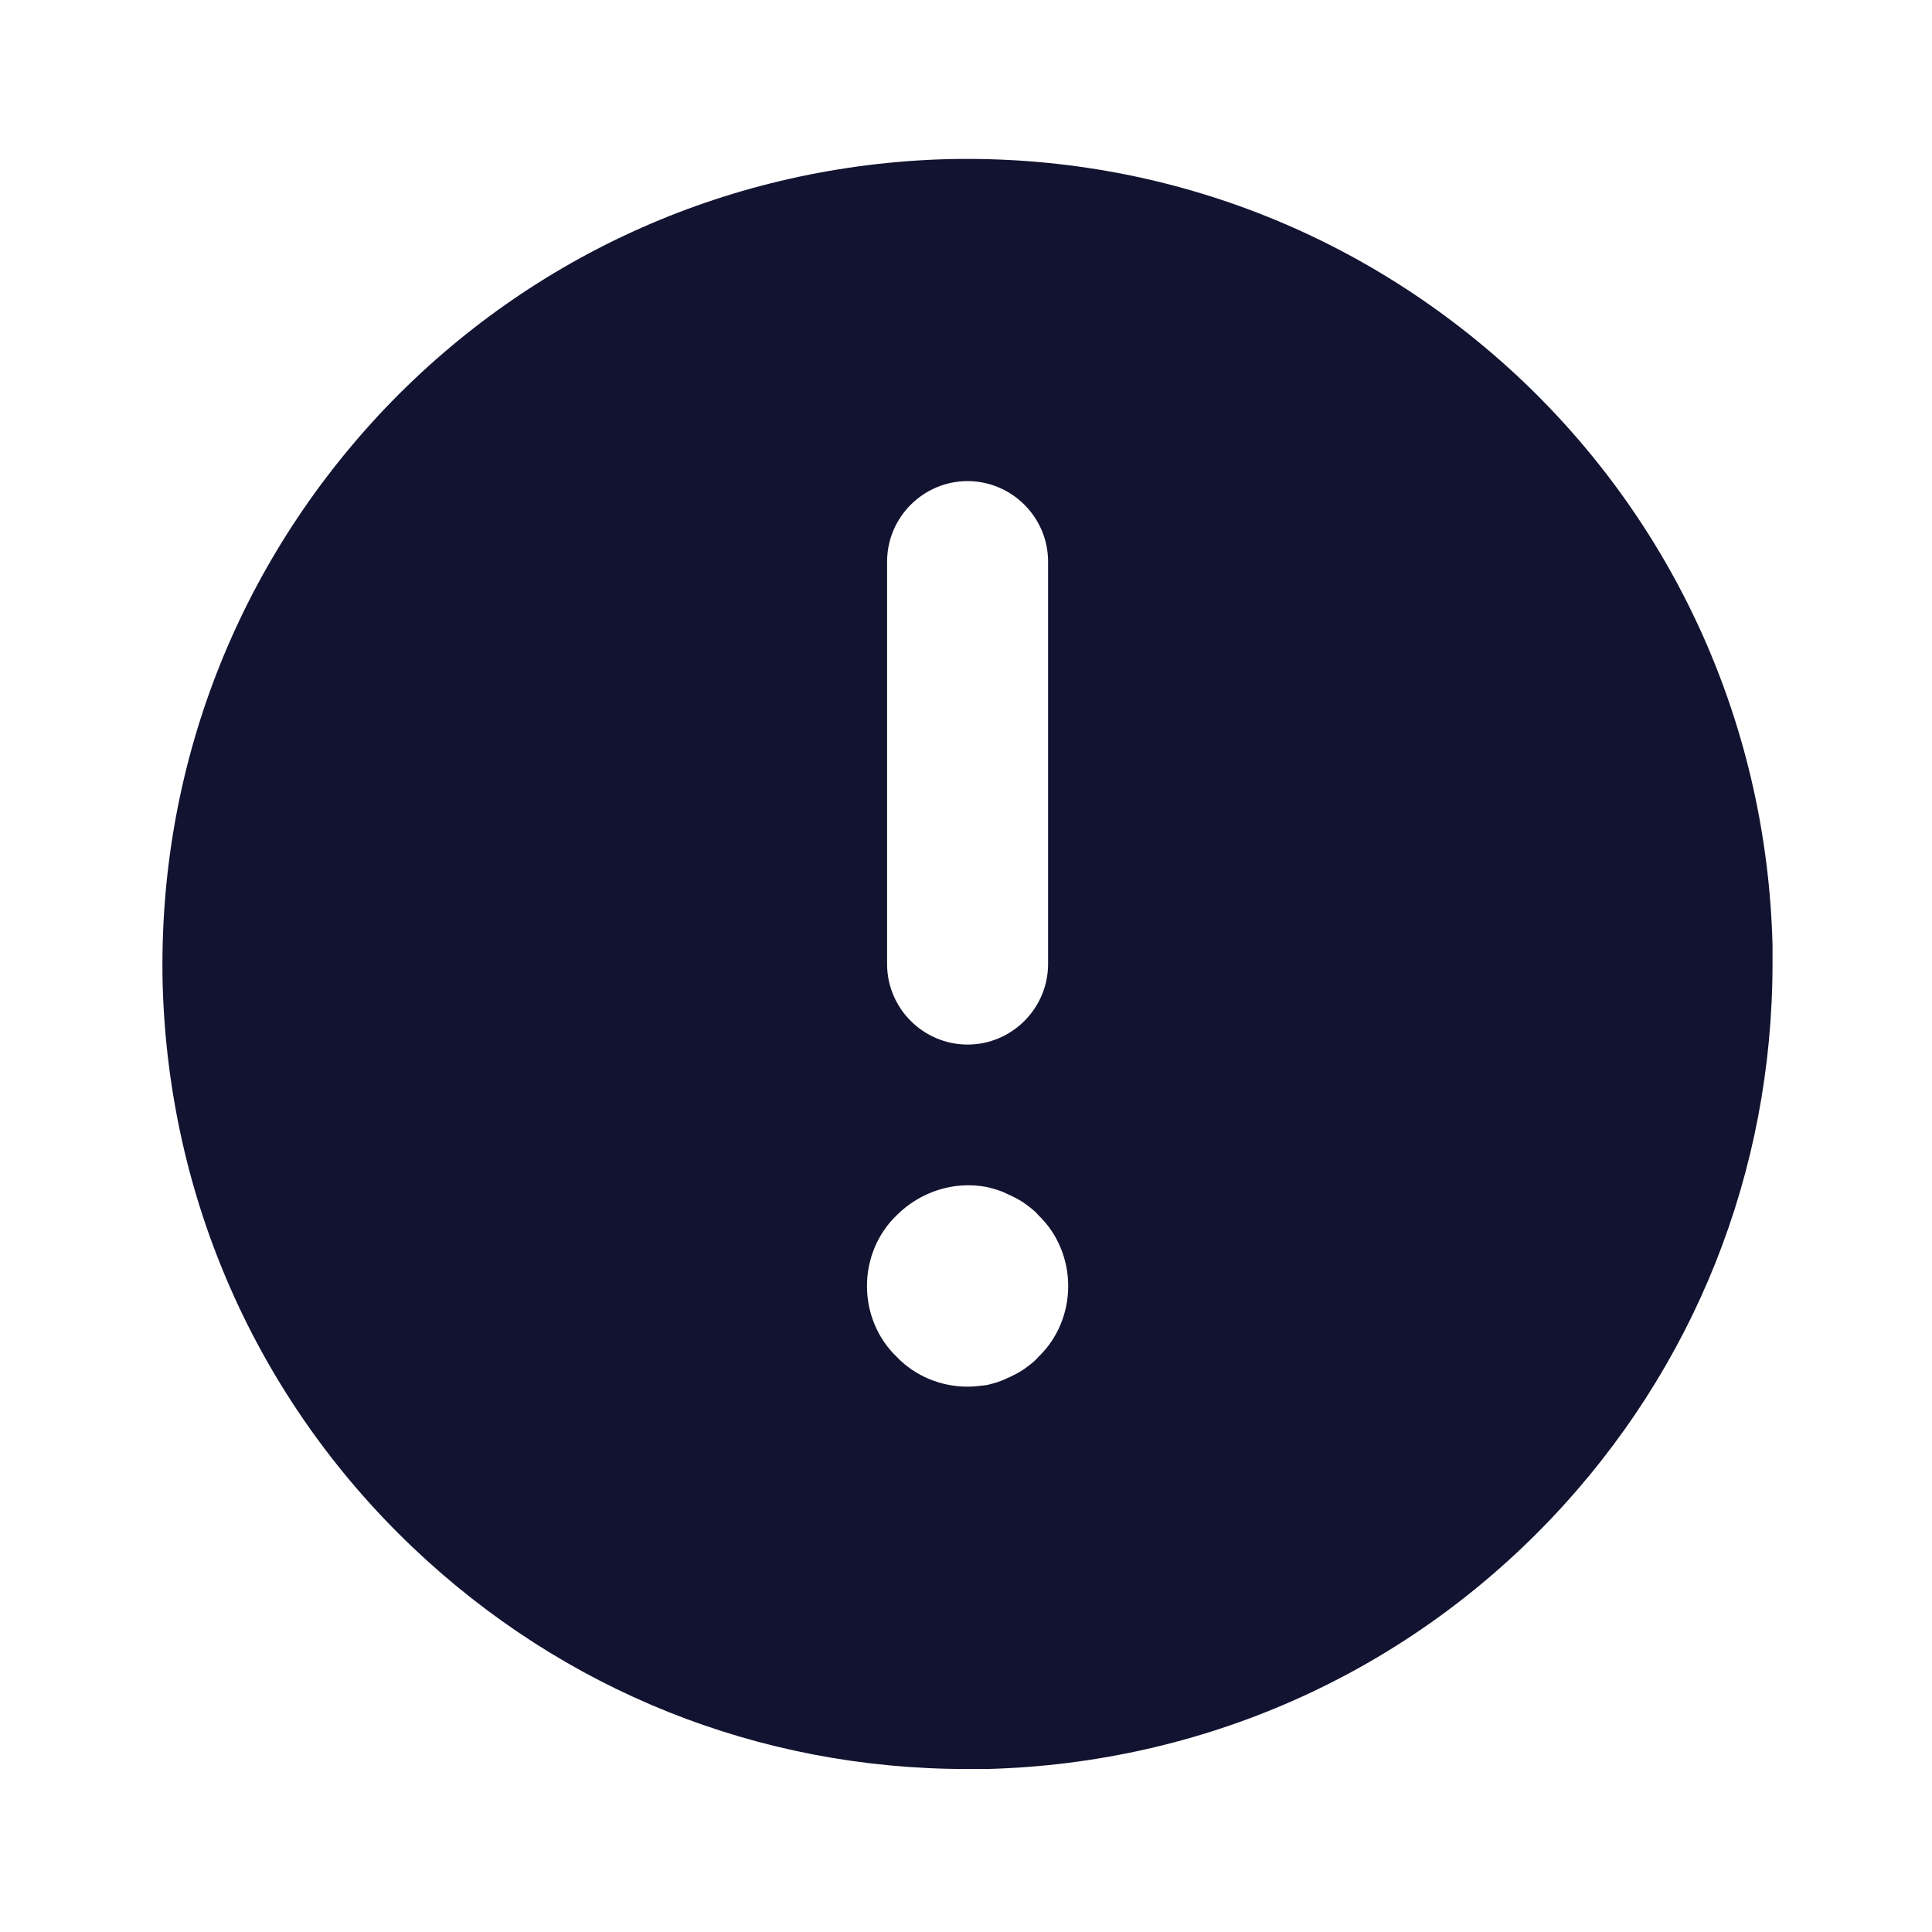 <svg xmlns="http://www.w3.org/2000/svg" width="500" height="500" style="width:100%;height:100%;transform:translate3d(0,0,0);content-visibility:visible" viewBox="0 0 500 500"><defs><clipPath id="e"><path d="M0 0h500v500H0z"/></clipPath><clipPath id="f"><path d="M0 0h500v500H0z"/></clipPath><clipPath id="d"><path d="M0 0h500v500H0z"/></clipPath><filter id="a" width="100%" height="100%" x="0%" y="0%" filterUnits="objectBoundingBox"><feComponentTransfer in="SourceGraphic"><feFuncA tableValues="1.0 0.0" type="table"/></feComponentTransfer></filter><mask id="g" mask-type="alpha"><g filter="url(#a)"><path fill="#fff" d="M0 0h500v500H0z" opacity="0"/><use xmlns:ns1="http://www.w3.org/1999/xlink" ns1:href="#b"/></g></mask><g id="b" fill-opacity="0" stroke-linecap="round" clip-path="url(#d)" style="display:none"><path stroke-linejoin="round" class="primary design" style="display:none"/><path stroke-miterlimit="10" class="primary design" style="display:none"/></g></defs><g clip-path="url(#e)"><g clip-path="url(#f)" style="display:block"><g class="primary design" mask="url(#g)" style="display:none"><path fill="none" class="primary"/><path class="primary"/></g><g class="primary design" style="display:none"><path fill="none" class="primary"/></g><g class="primary design" style="display:none"><path fill="none" class="primary"/></g><g class="primary design" style="display:none"><path fill="#121330" d="M394.15 98.677C353.736 60.346 301.031 39.93 245.41 41.18c-55.621 1.458-107.493 24.373-145.824 64.579C61.255 146.173 40.84 198.879 42.09 254.5c1.458 55.621 24.373 107.492 64.579 145.823 39.164 37.289 89.786 57.497 143.532 57.497h5.208c55.621-1.458 107.493-24.373 145.824-64.579 37.289-39.164 57.496-89.994 57.496-143.949V244.5c-1.458-55.621-24.373-107.492-64.579-145.823M229.578 145.34c0-11.458 9.374-20.832 20.832-20.832s20.831 9.374 20.831 20.832V249.5c0 11.458-9.373 20.832-20.831 20.832s-20.832-9.374-20.832-20.832zm39.164 205.82c-1.042 1.25-2.5 2.291-3.958 3.333-1.25.833-2.917 1.667-4.375 2.292-1.667.833-3.333 1.249-5 1.666-1.667.208-3.332.417-4.999.417-6.875 0-13.542-2.708-18.333-7.708-5-4.791-7.707-11.457-7.707-18.332s2.707-13.541 7.707-18.332c6.041-6.041 14.791-8.958 23.332-7.291 1.667.417 3.333.833 5 1.666 1.458.625 3.125 1.459 4.375 2.292 1.458 1.042 2.916 2.083 3.958 3.333 5 4.791 7.707 11.457 7.707 18.332s-2.707 13.541-7.707 18.332" class="primary"/></g><g class="primary design" style="display:block"><path fill="#121330" d="M394.15 98.677C353.736 60.346 301.031 39.93 245.41 41.18c-55.621 1.458-107.493 24.373-145.824 64.579C61.255 146.173 40.84 198.879 42.09 254.5c1.458 55.621 24.373 107.492 64.579 145.823 39.164 37.289 89.786 57.497 143.532 57.497h5.208c55.621-1.458 107.493-24.373 145.824-64.579 37.289-39.164 57.496-89.994 57.496-143.949V244.5c-1.458-55.621-24.373-107.492-64.579-145.823M229.578 145.34c0-11.458 9.374-20.832 20.832-20.832s20.831 9.374 20.831 20.832V249.5c0 11.458-9.373 20.832-20.831 20.832s-20.832-9.374-20.832-20.832zm39.164 205.82c-1.042 1.25-2.5 2.291-3.958 3.333-1.25.833-2.917 1.667-4.375 2.292-1.667.833-3.333 1.249-5 1.666-1.667.208-3.332.417-4.999.417-6.875 0-13.542-2.708-18.333-7.708-5-4.791-7.707-11.457-7.707-18.332s2.707-13.541 7.707-18.332c6.041-6.041 14.791-8.958 23.332-7.291 1.667.417 3.333.833 5 1.666 1.458.625 3.125 1.459 4.375 2.292 1.458 1.042 2.916 2.083 3.958 3.333 5 4.791 7.707 11.457 7.707 18.332s-2.707 13.541-7.707 18.332" class="primary"/></g></g></g></svg>